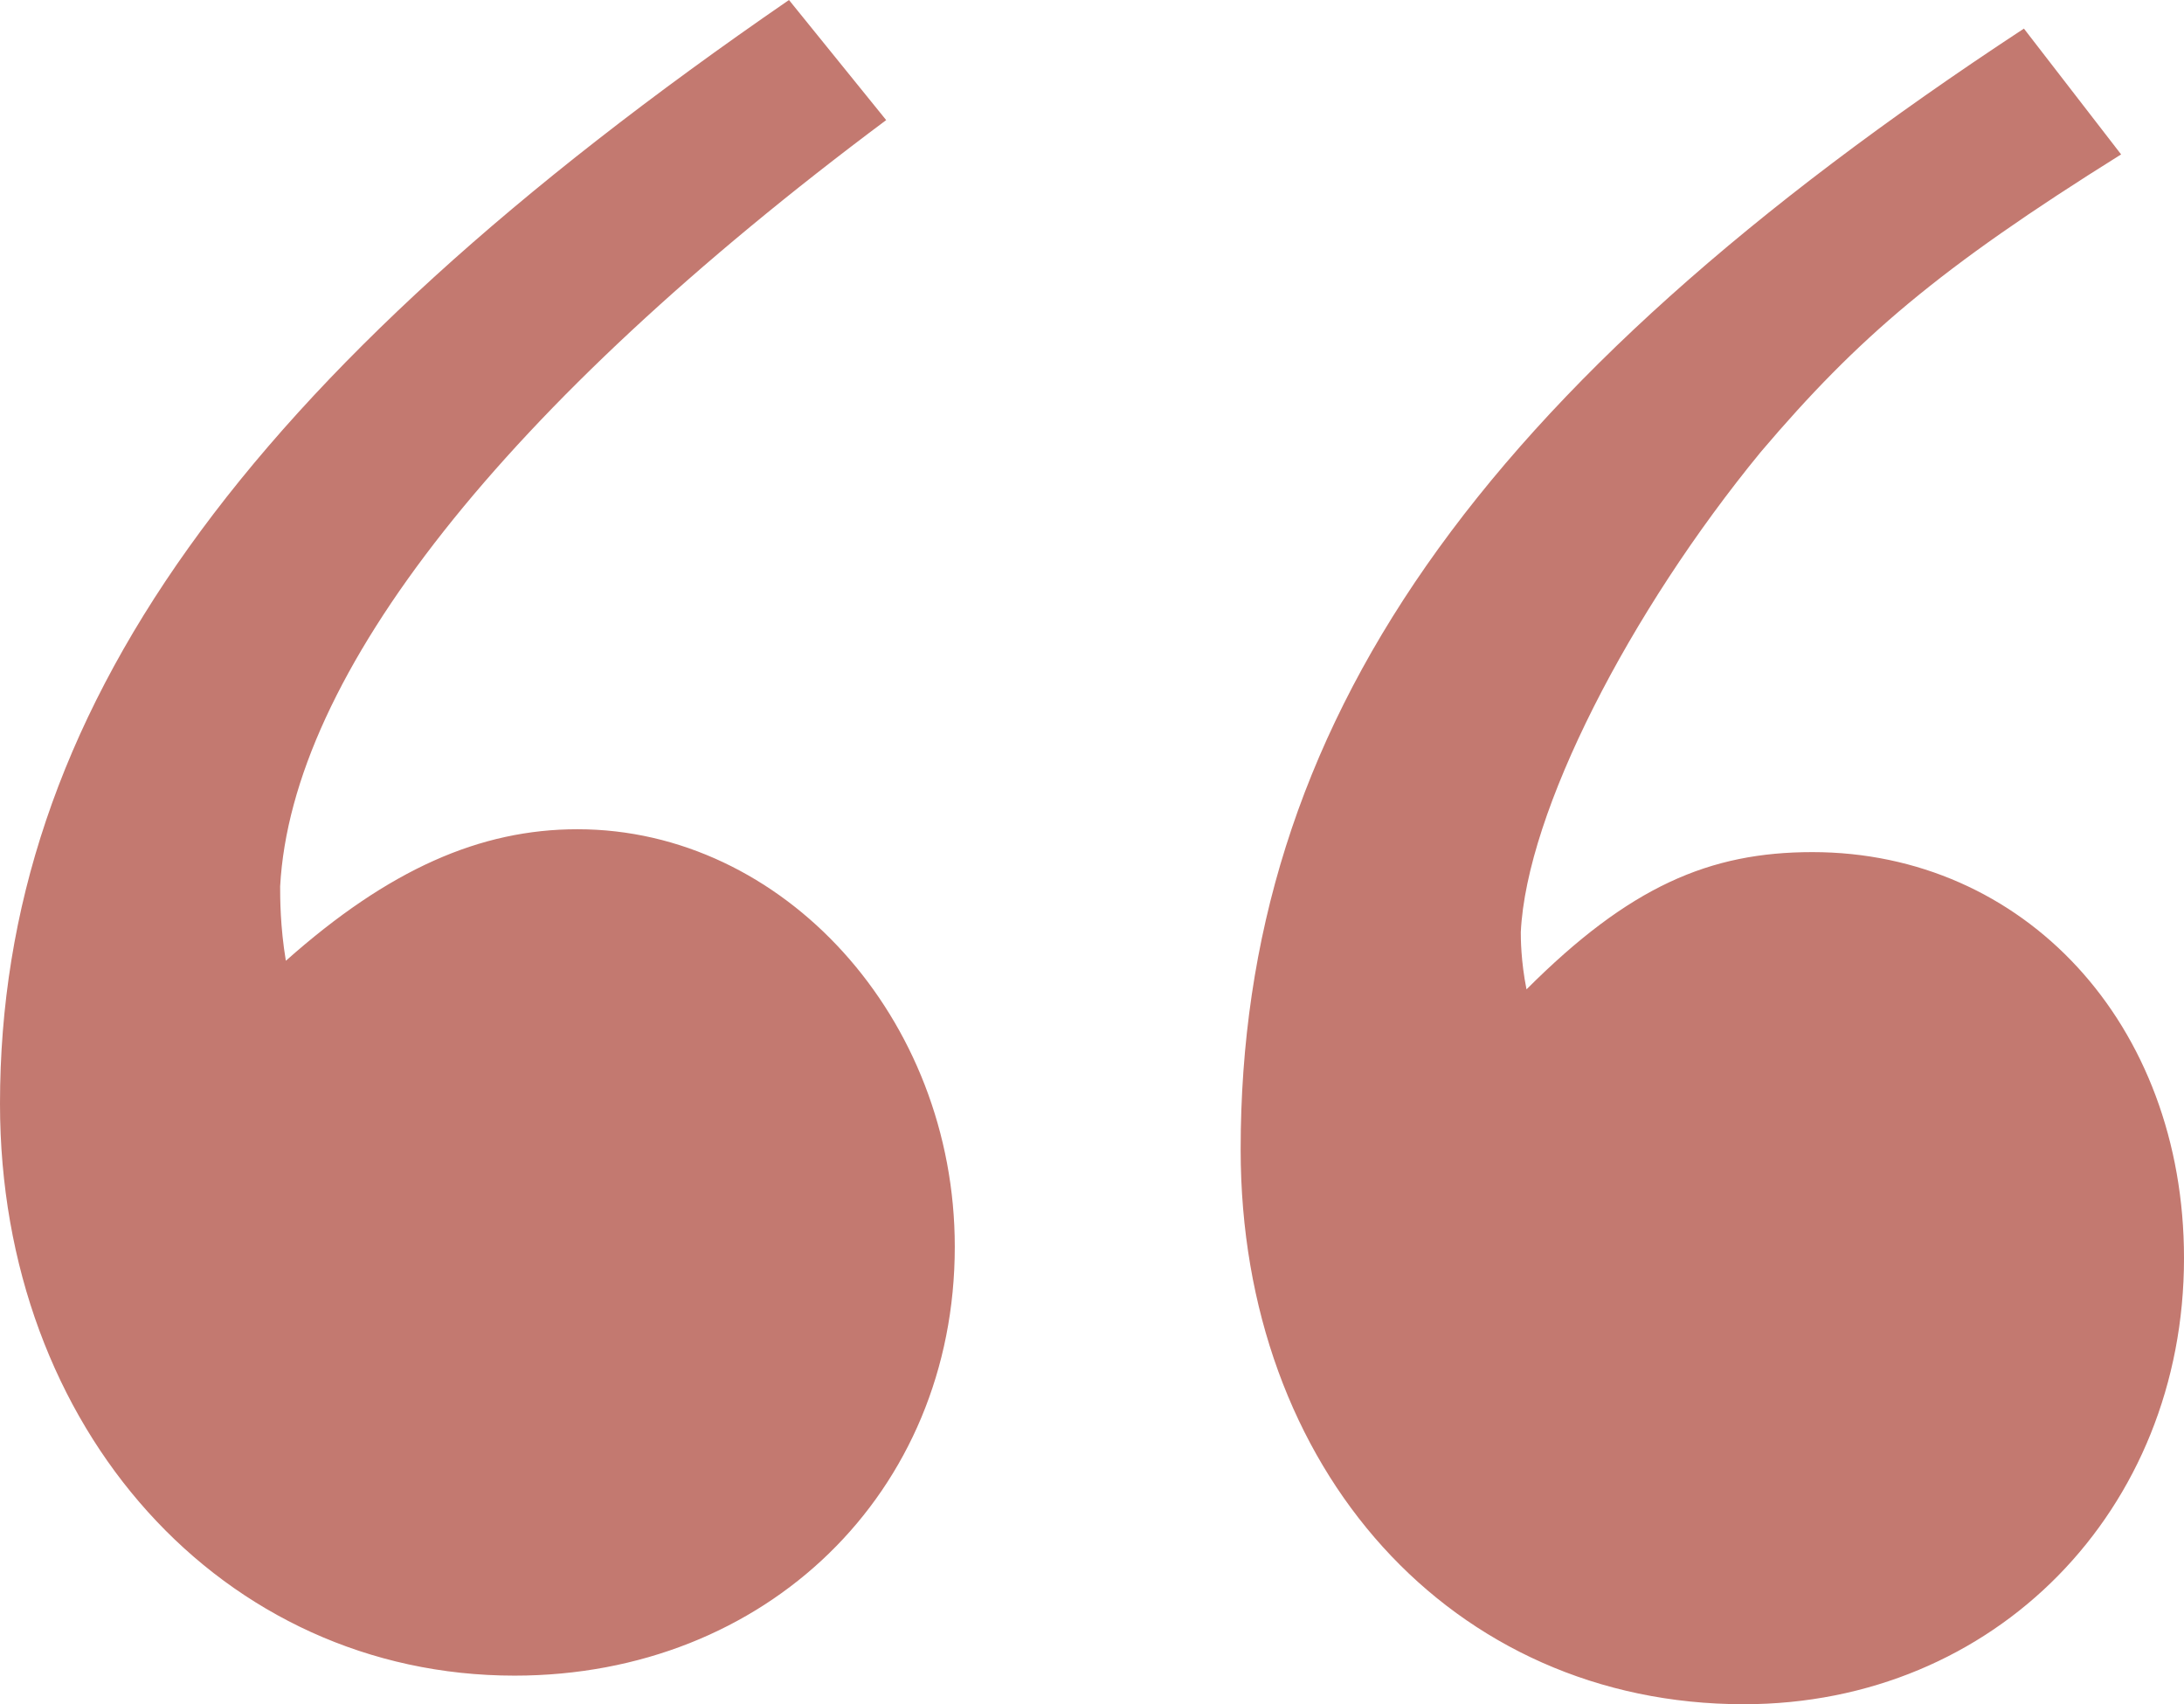 <?xml version="1.0" encoding="UTF-8"?><svg id="_レイヤー_2" xmlns="http://www.w3.org/2000/svg" viewBox="0 0 30.56 23.84"><defs><style>.cls-1{fill:#c37970;}</style></defs><g id="design"><path class="cls-1" d="m12.4,1.68C7.04,5.68,4.08,9.44,3.92,12.4c0,.16,0,.56.08,1.04,1.44-1.28,2.72-1.84,4.08-1.84,2.88,0,5.28,2.64,5.28,5.84,0,3.44-2.64,6-6.16,6-4.08,0-7.2-3.44-7.2-8C0,10,3.36,5.28,11.04,0l1.36,1.68Zm17.28.48c-2.56,1.6-3.68,2.56-5.04,4.16-1.84,2.24-3.28,5.04-3.36,6.72,0,.08,0,.4.08.8,1.44-1.44,2.56-1.92,4-1.92,2.96,0,5.2,2.4,5.2,5.68,0,3.52-2.64,6.24-6.16,6.24-4.08,0-7.04-3.28-7.04-7.76,0-5.92,3.28-10.64,10.96-15.68l1.36,1.76Z"/></g></svg>